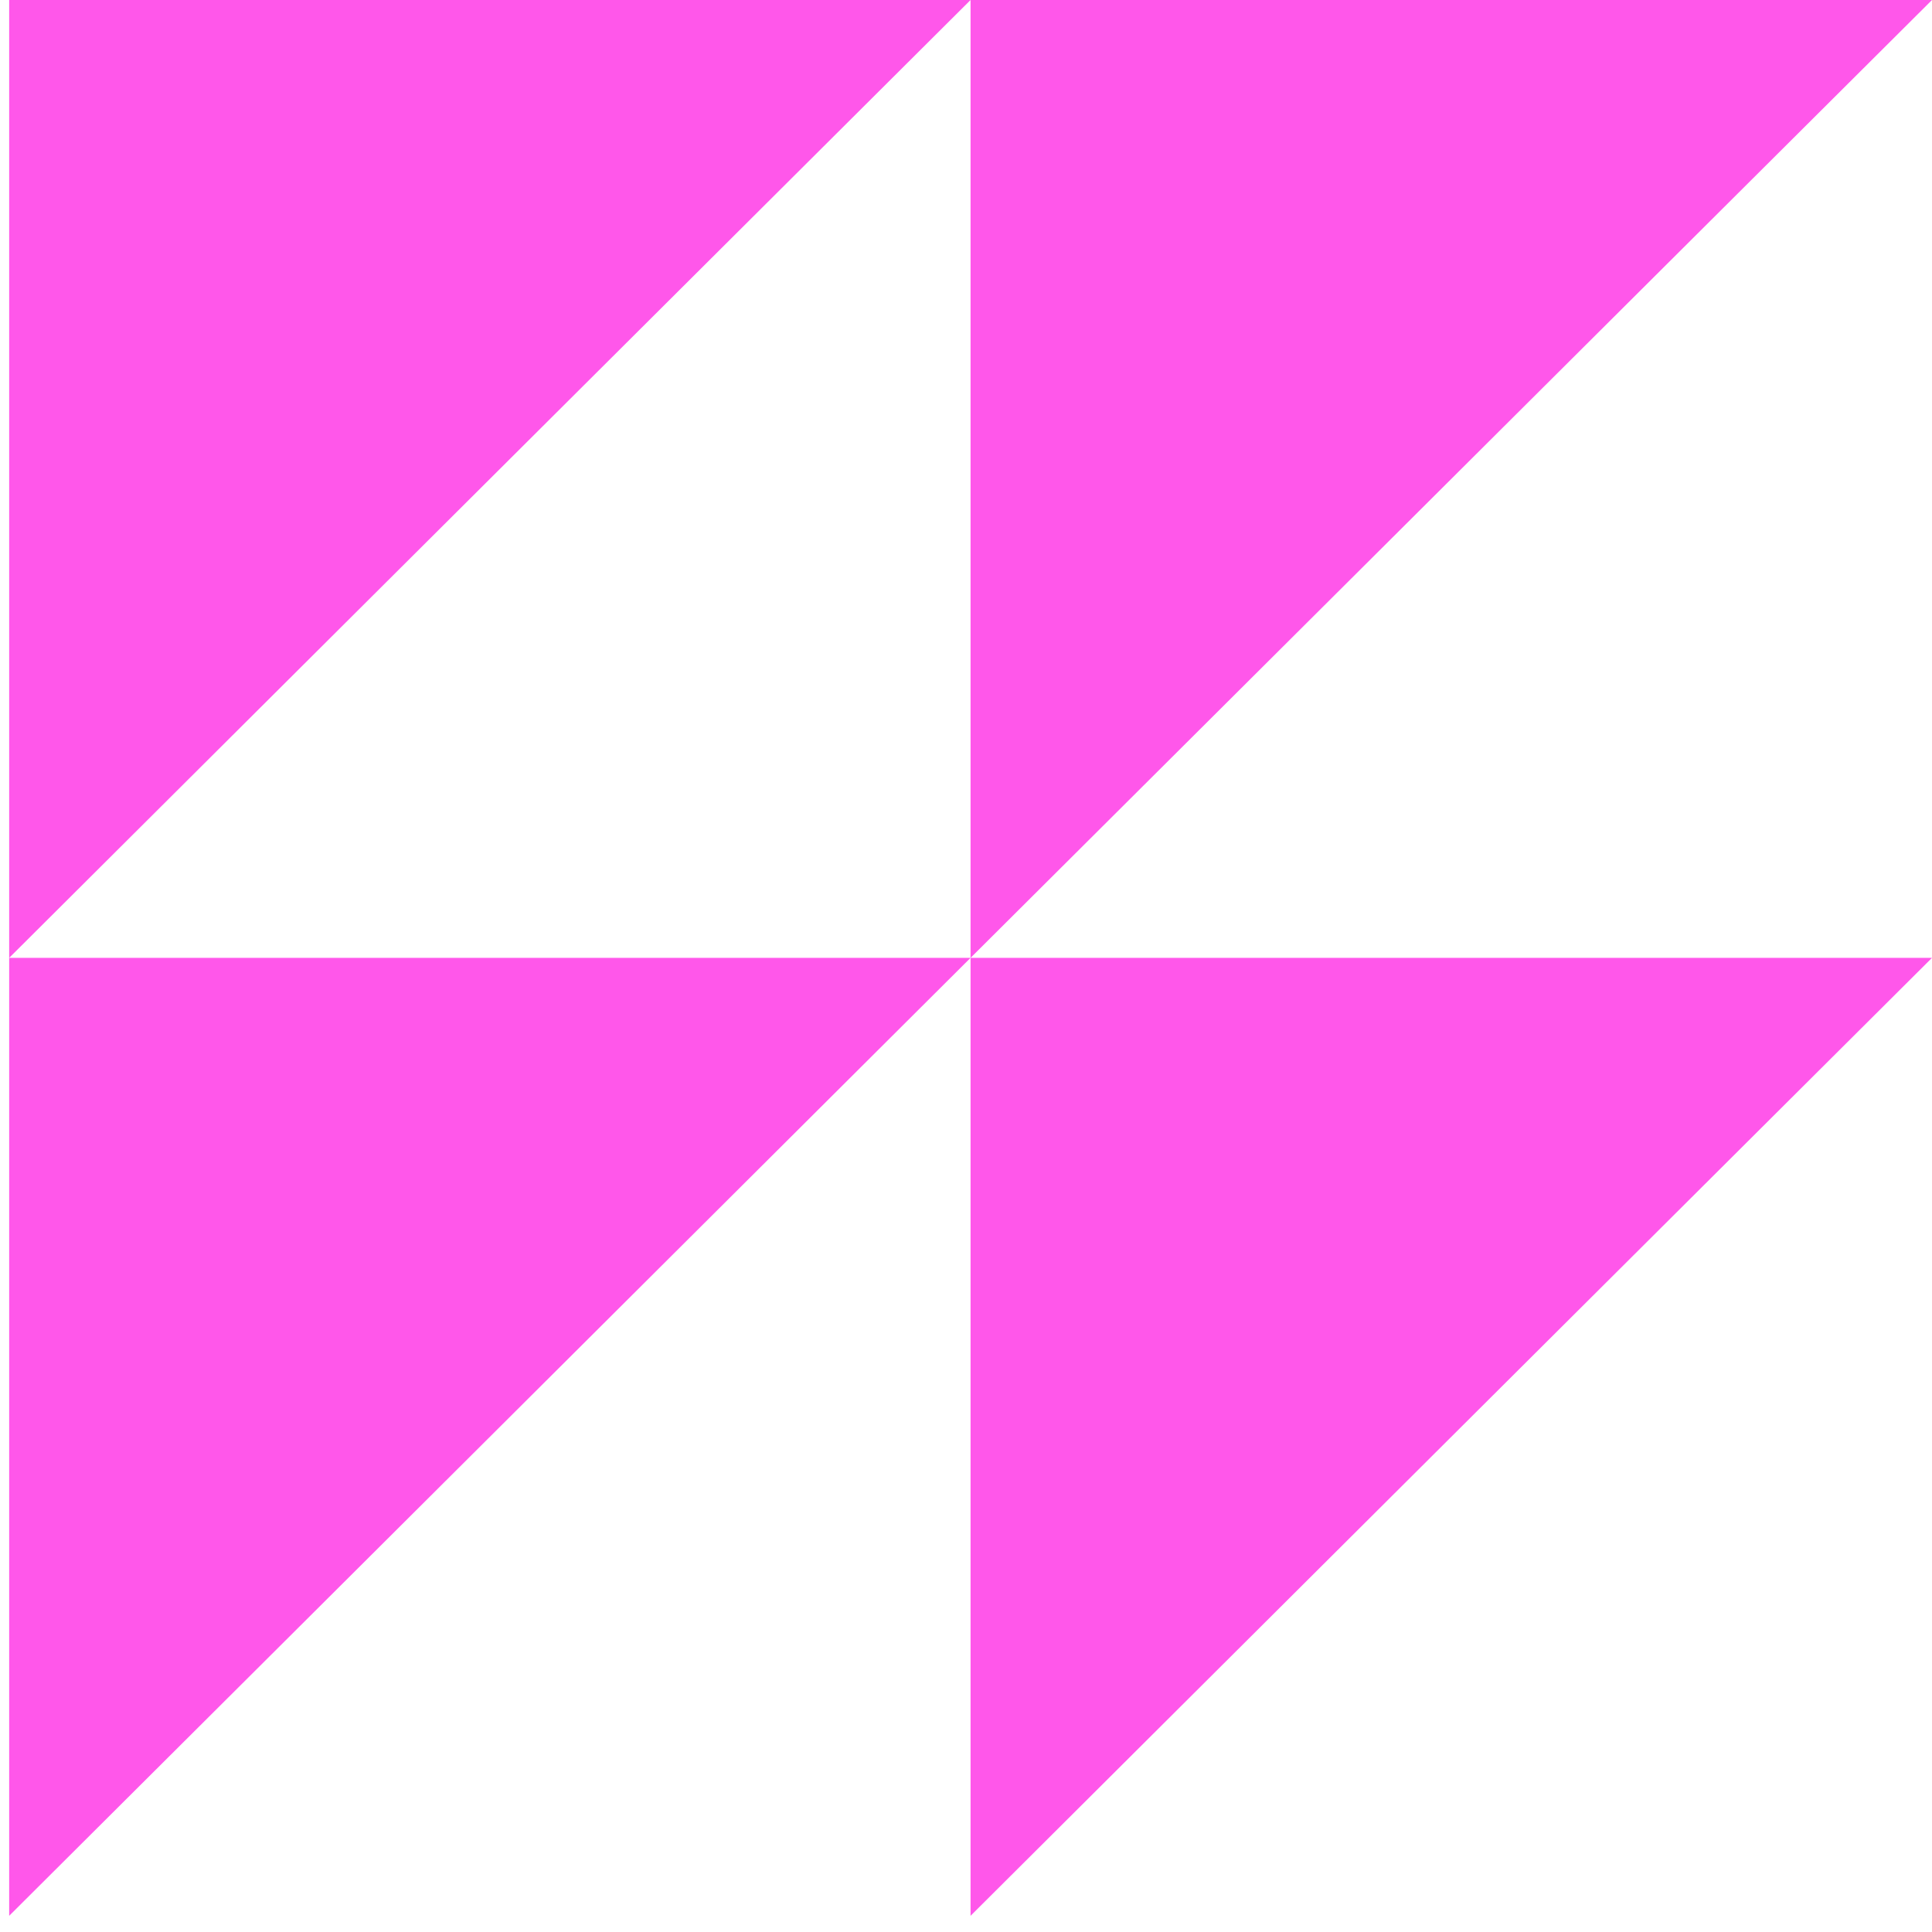<svg xmlns="http://www.w3.org/2000/svg" width="84" height="84" fill="none"><path fill="#FF57EA" d="M42.198 41.646.399 83.296v-41.65h41.799ZM42.198 0 .399 41.646V0h41.799ZM84 41.646l-41.802 41.65v-41.65H84Z"/><path fill="#FF57EA" d="M84 0 42.198 41.646V0H84Z"/></svg>